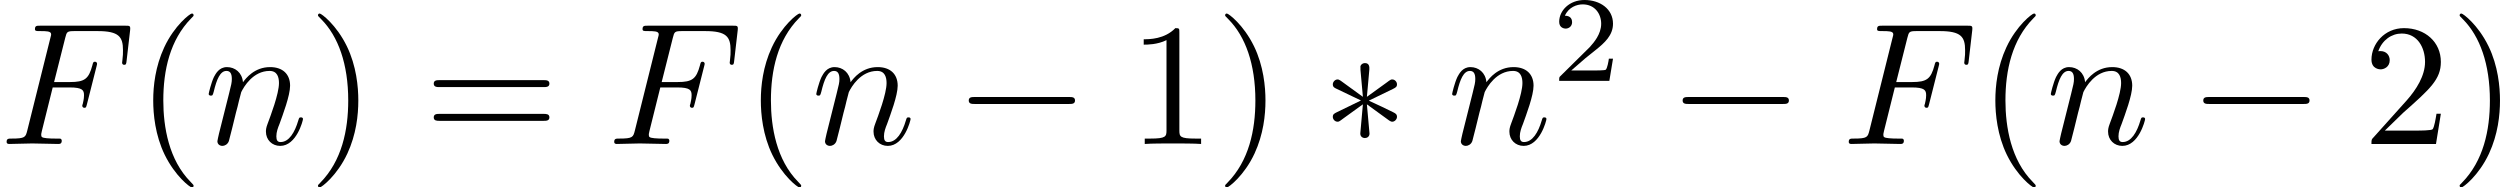 <?xml version='1.0' encoding='UTF-8'?>
<!-- This file was generated by dvisvgm 2.13.3 -->
<svg version='1.1' xmlns='http://www.w3.org/2000/svg' xmlns:xlink='http://www.w3.org/1999/xlink' width='286.391pt' height='21.473pt' viewBox='29.888 97.153 286.391 21.473'>
<defs>
<path id='g5-50' d='M3.522-1.269H3.285C3.264-1.116 3.194-.704 3.103-.635C3.048-.593 2.511-.593 2.413-.593H1.13C1.862-1.241 2.106-1.437 2.525-1.764C3.041-2.176 3.522-2.608 3.522-3.271C3.522-4.115 2.783-4.631 1.89-4.631C1.025-4.631 .439-4.024 .439-3.382C.439-3.027 .739-2.992 .809-2.992C.976-2.992 1.179-3.11 1.179-3.361C1.179-3.487 1.13-3.731 .767-3.731C.983-4.226 1.458-4.38 1.785-4.38C2.483-4.38 2.845-3.836 2.845-3.271C2.845-2.664 2.413-2.183 2.19-1.932L.509-.272C.439-.209 .439-.195 .439 0H3.313L3.522-1.269Z'/>
<path id='g2-0' d='M6.565-2.291C6.735-2.291 6.914-2.291 6.914-2.491S6.735-2.69 6.565-2.69H1.176C1.006-2.69 .827-2.69 .827-2.491S1.006-2.291 1.176-2.291H6.565Z'/>
<path id='g2-3' d='M2.74-4.254C2.75-4.394 2.75-4.633 2.491-4.633C2.331-4.633 2.202-4.503 2.232-4.374V-4.244L2.371-2.7L1.096-3.626C1.006-3.676 .986-3.696 .917-3.696C.777-3.696 .648-3.557 .648-3.417C.648-3.258 .747-3.218 .847-3.168L2.262-2.491L.887-1.823C.727-1.743 .648-1.704 .648-1.554S.777-1.275 .917-1.275C.986-1.275 1.006-1.275 1.255-1.465L2.371-2.271L2.222-.598C2.222-.389 2.401-.339 2.481-.339C2.6-.339 2.75-.408 2.75-.598L2.6-2.271L3.875-1.345C3.965-1.295 3.985-1.275 4.055-1.275C4.194-1.275 4.324-1.415 4.324-1.554C4.324-1.704 4.234-1.753 4.115-1.813C3.517-2.112 3.497-2.112 2.71-2.481L4.085-3.148C4.244-3.228 4.324-3.268 4.324-3.417S4.194-3.696 4.055-3.696C3.985-3.696 3.965-3.696 3.716-3.507L2.6-2.7L2.74-4.254Z'/>
<path id='g3-70' d='M3.019-3.238H3.985C4.732-3.238 4.812-3.078 4.812-2.79C4.812-2.72 4.812-2.6 4.742-2.301C4.722-2.252 4.712-2.212 4.712-2.192C4.712-2.112 4.772-2.072 4.832-2.072C4.932-2.072 4.932-2.102 4.981-2.281L5.529-4.443C5.559-4.553 5.559-4.573 5.559-4.603C5.559-4.623 5.539-4.712 5.44-4.712S5.33-4.663 5.29-4.503C5.081-3.726 4.852-3.547 4.005-3.547H3.098L3.736-6.077C3.826-6.426 3.836-6.466 4.274-6.466H5.589C6.814-6.466 7.044-6.137 7.044-5.37C7.044-5.141 7.044-5.101 7.014-4.832C6.994-4.702 6.994-4.682 6.994-4.653C6.994-4.603 7.024-4.533 7.113-4.533C7.223-4.533 7.233-4.593 7.253-4.782L7.452-6.506C7.482-6.775 7.432-6.775 7.183-6.775H2.301C2.102-6.775 2.002-6.775 2.002-6.575C2.002-6.466 2.092-6.466 2.281-6.466C2.65-6.466 2.929-6.466 2.929-6.286C2.929-6.247 2.929-6.227 2.879-6.047L1.564-.777C1.465-.389 1.445-.309 .658-.309C.488-.309 .379-.309 .379-.12C.379 0 .498 0 .528 0C.817 0 1.554-.03 1.843-.03C2.172-.03 2.999 0 3.328 0C3.417 0 3.537 0 3.537-.189C3.537-.269 3.477-.289 3.477-.299C3.447-.309 3.427-.309 3.198-.309C2.979-.309 2.929-.309 2.68-.329C2.391-.359 2.361-.399 2.361-.528C2.361-.548 2.361-.608 2.401-.757L3.019-3.238Z'/>
<path id='g3-110' d='M.877-.588C.847-.438 .787-.209 .787-.159C.787 .02 .927 .11 1.076 .11C1.196 .11 1.375 .03 1.445-.169C1.455-.189 1.574-.658 1.634-.907L1.853-1.803C1.913-2.022 1.973-2.242 2.022-2.471C2.062-2.64 2.142-2.929 2.152-2.969C2.301-3.278 2.829-4.184 3.776-4.184C4.224-4.184 4.314-3.816 4.314-3.487C4.314-2.869 3.826-1.594 3.666-1.166C3.577-.936 3.567-.817 3.567-.707C3.567-.239 3.915 .11 4.384 .11C5.32 .11 5.689-1.345 5.689-1.425C5.689-1.524 5.599-1.524 5.569-1.524C5.469-1.524 5.469-1.494 5.42-1.345C5.22-.667 4.892-.11 4.403-.11C4.234-.11 4.164-.209 4.164-.438C4.164-.687 4.254-.927 4.344-1.146C4.533-1.674 4.951-2.77 4.951-3.337C4.951-4.005 4.523-4.403 3.806-4.403C2.909-4.403 2.421-3.766 2.252-3.537C2.202-4.095 1.793-4.403 1.335-4.403S.687-4.015 .588-3.836C.428-3.497 .289-2.909 .289-2.869C.289-2.77 .389-2.77 .408-2.77C.508-2.77 .518-2.78 .578-2.999C.747-3.706 .946-4.184 1.305-4.184C1.504-4.184 1.614-4.055 1.614-3.726C1.614-3.517 1.584-3.407 1.455-2.889L.877-.588Z'/>
<path id='g4-40' d='M3.298 2.391C3.298 2.361 3.298 2.341 3.128 2.172C1.883 .917 1.564-.966 1.564-2.491C1.564-4.224 1.943-5.958 3.168-7.203C3.298-7.323 3.298-7.342 3.298-7.372C3.298-7.442 3.258-7.472 3.198-7.472C3.098-7.472 2.202-6.795 1.614-5.529C1.106-4.433 .986-3.328 .986-2.491C.986-1.714 1.096-.508 1.644 .618C2.242 1.843 3.098 2.491 3.198 2.491C3.258 2.491 3.298 2.461 3.298 2.391Z'/>
<path id='g4-41' d='M2.879-2.491C2.879-3.268 2.77-4.473 2.222-5.599C1.624-6.824 .767-7.472 .667-7.472C.608-7.472 .568-7.432 .568-7.372C.568-7.342 .568-7.323 .757-7.143C1.733-6.157 2.301-4.573 2.301-2.491C2.301-.787 1.933 .966 .697 2.222C.568 2.341 .568 2.361 .568 2.391C.568 2.451 .608 2.491 .667 2.491C.767 2.491 1.664 1.813 2.252 .548C2.76-.548 2.879-1.654 2.879-2.491Z'/>
<path id='g4-49' d='M2.929-6.376C2.929-6.615 2.929-6.635 2.7-6.635C2.082-5.998 1.205-5.998 .887-5.998V-5.689C1.086-5.689 1.674-5.689 2.192-5.948V-.787C2.192-.428 2.162-.309 1.265-.309H.946V0C1.295-.03 2.162-.03 2.56-.03S3.826-.03 4.174 0V-.309H3.856C2.959-.309 2.929-.418 2.929-.787V-6.376Z'/>
<path id='g4-50' d='M1.265-.767L2.321-1.793C3.875-3.168 4.473-3.706 4.473-4.702C4.473-5.838 3.577-6.635 2.361-6.635C1.235-6.635 .498-5.719 .498-4.832C.498-4.274 .996-4.274 1.026-4.274C1.196-4.274 1.544-4.394 1.544-4.802C1.544-5.061 1.365-5.32 1.016-5.32C.936-5.32 .917-5.32 .887-5.31C1.116-5.958 1.654-6.326 2.232-6.326C3.138-6.326 3.567-5.519 3.567-4.702C3.567-3.905 3.068-3.118 2.521-2.501L.608-.369C.498-.259 .498-.239 .498 0H4.194L4.473-1.733H4.224C4.174-1.435 4.105-.996 4.005-.847C3.935-.767 3.278-.767 3.059-.767H1.265Z'/>
<path id='g4-61' d='M6.844-3.258C6.994-3.258 7.183-3.258 7.183-3.457S6.994-3.656 6.854-3.656H.887C.747-3.656 .558-3.656 .558-3.457S.747-3.258 .897-3.258H6.844ZM6.854-1.325C6.994-1.325 7.183-1.325 7.183-1.524S6.994-1.724 6.844-1.724H.897C.747-1.724 .558-1.724 .558-1.524S.747-1.325 .887-1.325H6.854Z'/>
</defs>
<g id='page5' transform='matrix(2 0 0 2 0 0)'>
<use x='14.944' y='56.823' xlink:href='#g3-70'/>
<use x='22.734' y='56.823' xlink:href='#g4-40'/>
<use x='26.609' y='56.823' xlink:href='#g3-110'/>
<use x='32.589' y='56.823' xlink:href='#g4-41'/>
<use x='39.23' y='56.823' xlink:href='#g4-61'/>
<use x='49.746' y='56.823' xlink:href='#g3-70'/>
<use x='57.537' y='56.823' xlink:href='#g4-40'/>
<use x='61.411' y='56.823' xlink:href='#g3-110'/>
<use x='69.605' y='56.823' xlink:href='#g2-0'/>
<use x='79.567' y='56.823' xlink:href='#g4-49'/>
<use x='84.549' y='56.823' xlink:href='#g4-41'/>
<use x='90.637' y='56.823' xlink:href='#g2-3'/>
<use x='97.832' y='56.823' xlink:href='#g3-110'/>
<use x='103.812' y='53.207' xlink:href='#g5-50'/>
<use x='110.495' y='56.823' xlink:href='#g2-0'/>
<use x='120.458' y='56.823' xlink:href='#g3-70'/>
<use x='128.248' y='56.823' xlink:href='#g4-40'/>
<use x='132.123' y='56.823' xlink:href='#g3-110'/>
<use x='140.316' y='56.823' xlink:href='#g2-0'/>
<use x='150.279' y='56.823' xlink:href='#g4-50'/>
<use x='155.26' y='56.823' xlink:href='#g4-41'/>
</g>
</svg>